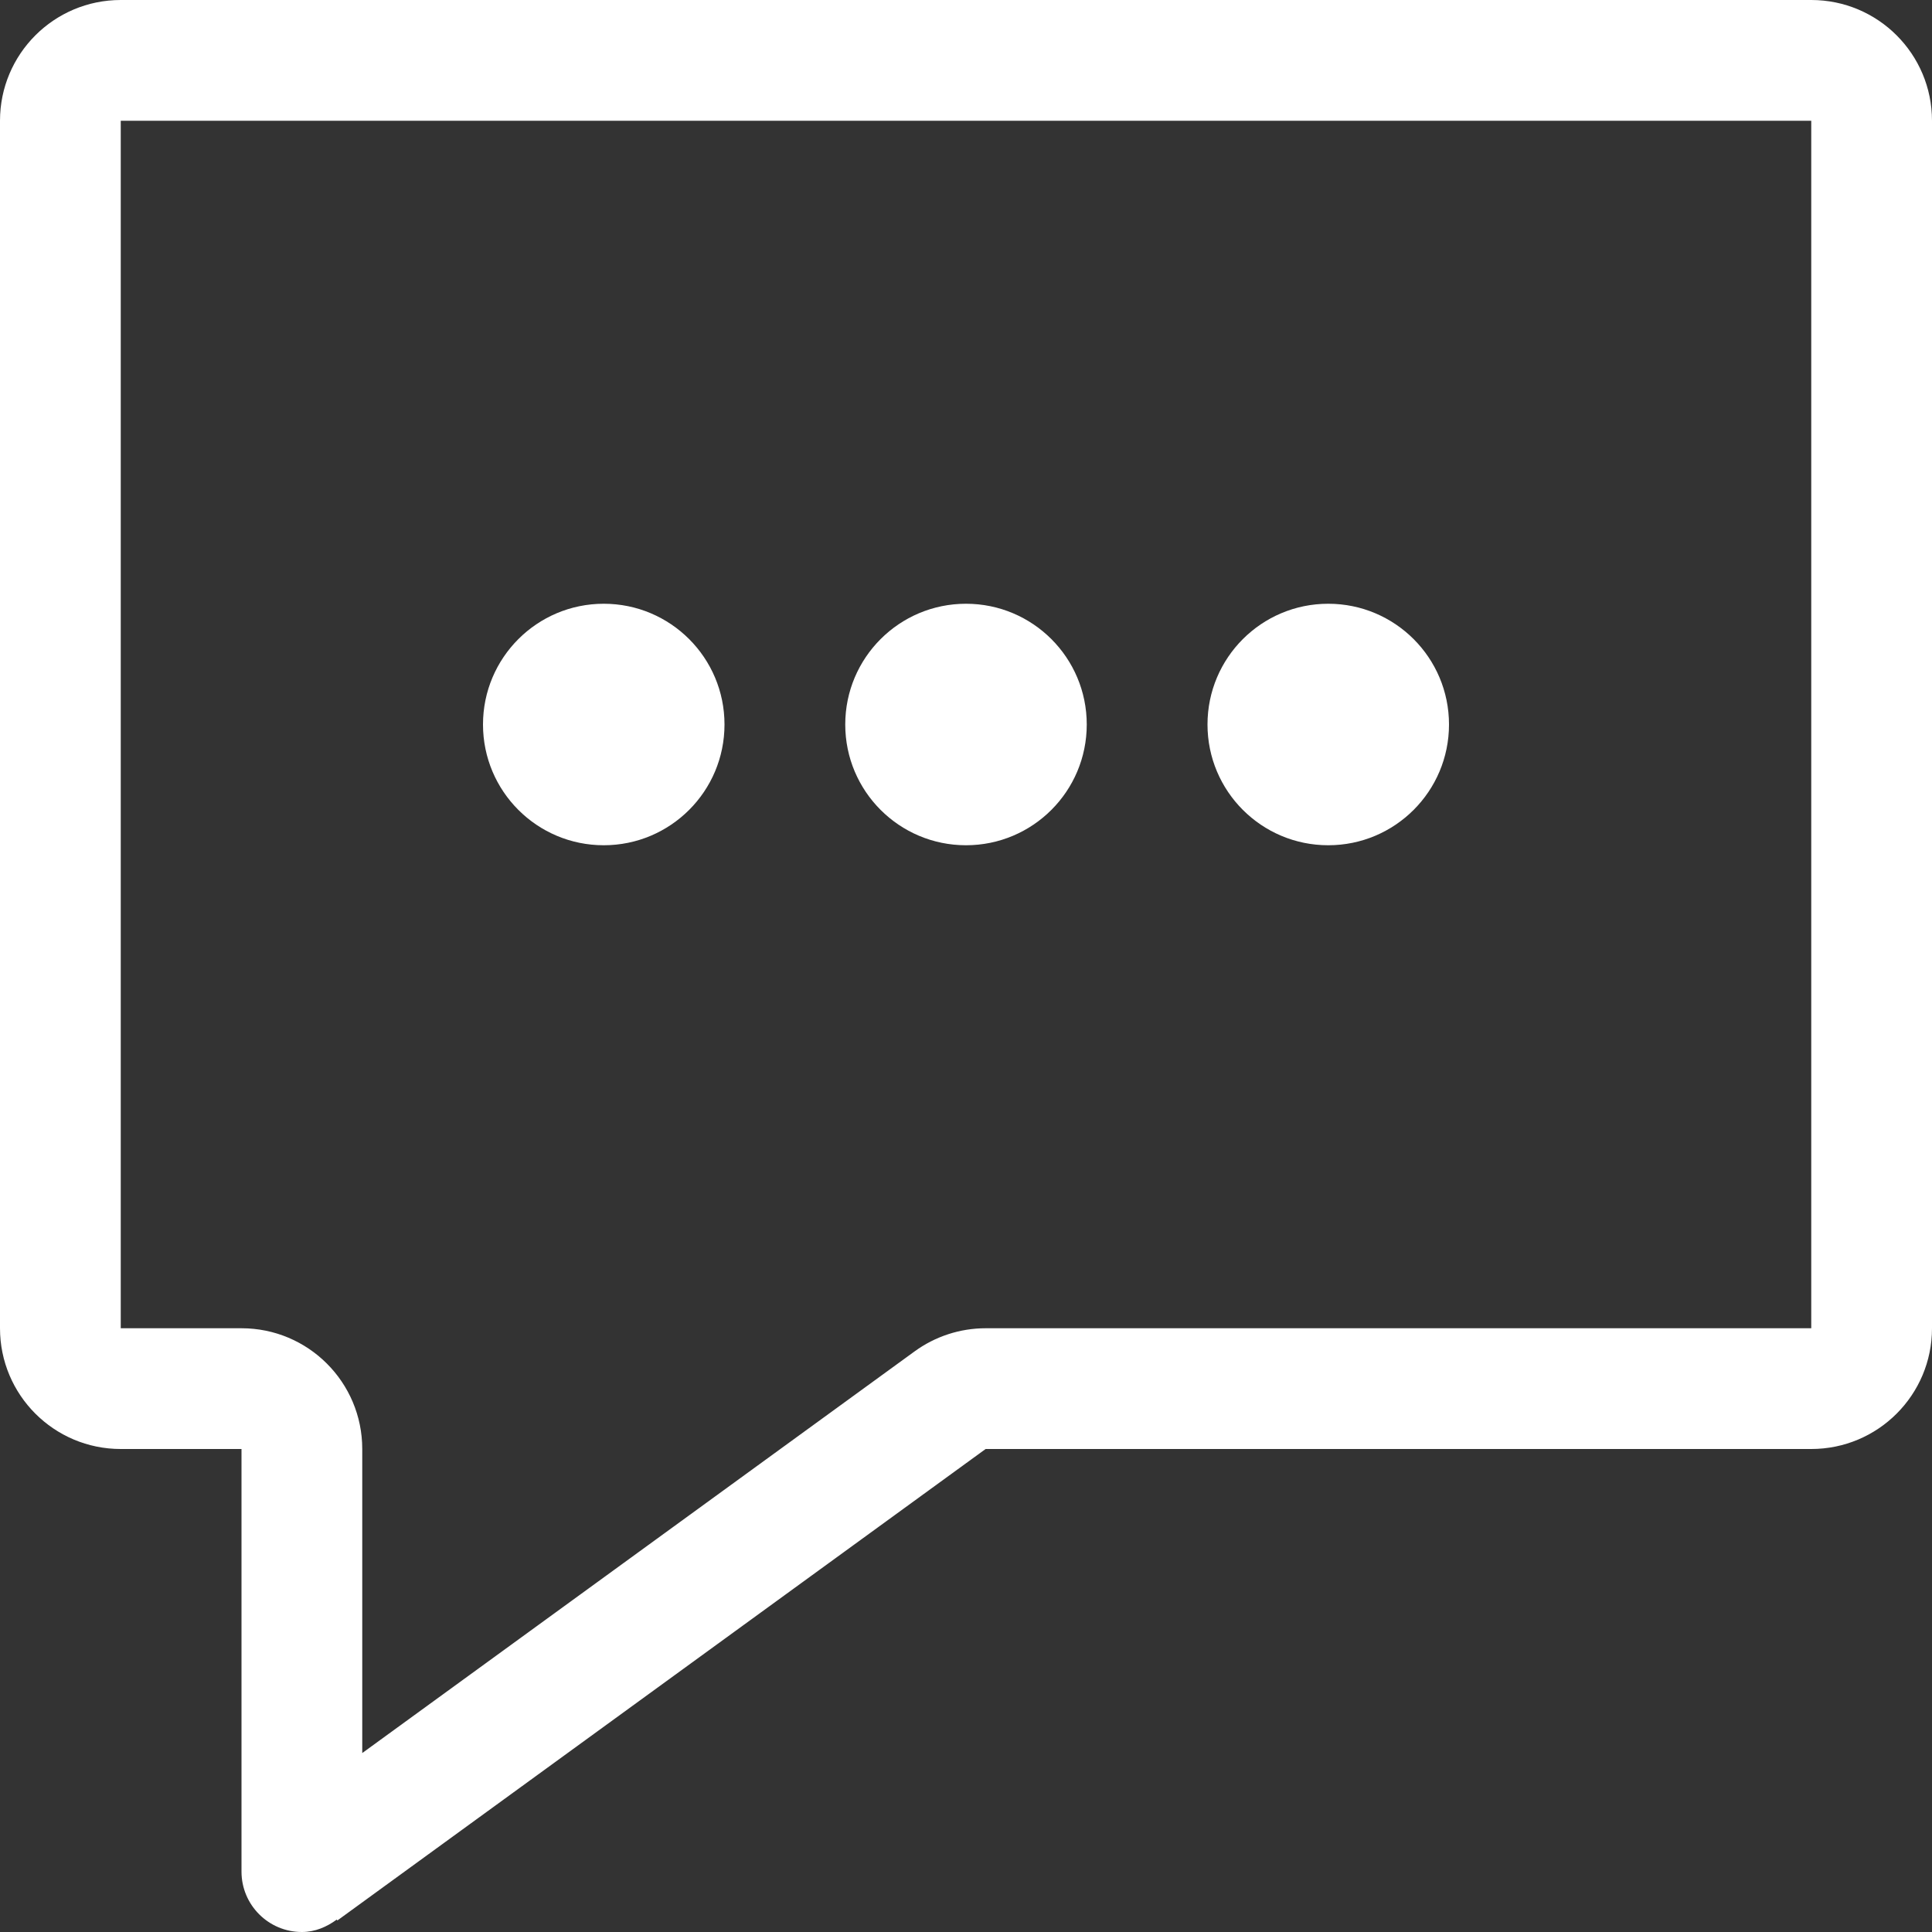 <?xml version="1.0" encoding="utf-8"?>
<!-- Generator: Adobe Illustrator 16.0.0, SVG Export Plug-In . SVG Version: 6.00 Build 0)  -->
<!DOCTYPE svg PUBLIC "-//W3C//DTD SVG 1.1//EN" "http://www.w3.org/Graphics/SVG/1.1/DTD/svg11.dtd">
<svg version="1.1" id="Layer_1" xmlns="http://www.w3.org/2000/svg" xmlns:xlink="http://www.w3.org/1999/xlink" x="0px" y="0px"
	 width="32px" height="32px" viewBox="0 0 32 32" enable-background="new 0 0 32 32" xml:space="preserve">
<rect x="0" y="0" width="32" height="32" fill="#333333" stroke="none"/>
<g>
	<defs>
		<rect id="SVGID_1_" width="32" height="32"/>
	</defs>
	<clipPath id="SVGID_2_">
		<use xlink:href="#SVGID_1_"  overflow="visible"/>
	</clipPath>
	<path clip-path="url(#SVGID_2_)" fill="#ffffff" d="M30,0H2C0.895,0,0,0.895,0,2v20c0,1.105,0.895,2,2,2h2v7c0,0.552,0.448,1,1,1
		c0.22,0,0.413-0.085,0.578-0.206l0.01,0.015L16.325,24H30c1.105,0,2-0.895,2-2V2C32,0.895,31.105,0,30,0 M30,22H16.325
		c-0.422,0-0.834,0.134-1.176,0.383L6,29.036V24c0-1.105-0.895-2-2-2H2V2h28V22z M10,14c1.105,0,2-0.895,2-2s-0.895-2-2-2
		s-2,0.895-2,2S8.895,14,10,14 M16,14c1.105,0,2-0.895,2-2s-0.895-2-2-2c-1.105,0-2,0.895-2,2S14.895,14,16,14 M22,14
		c1.105,0,2-0.895,2-2s-0.895-2-2-2s-2,0.895-2,2S20.895,14,22,14"/>
</g>
</svg>
